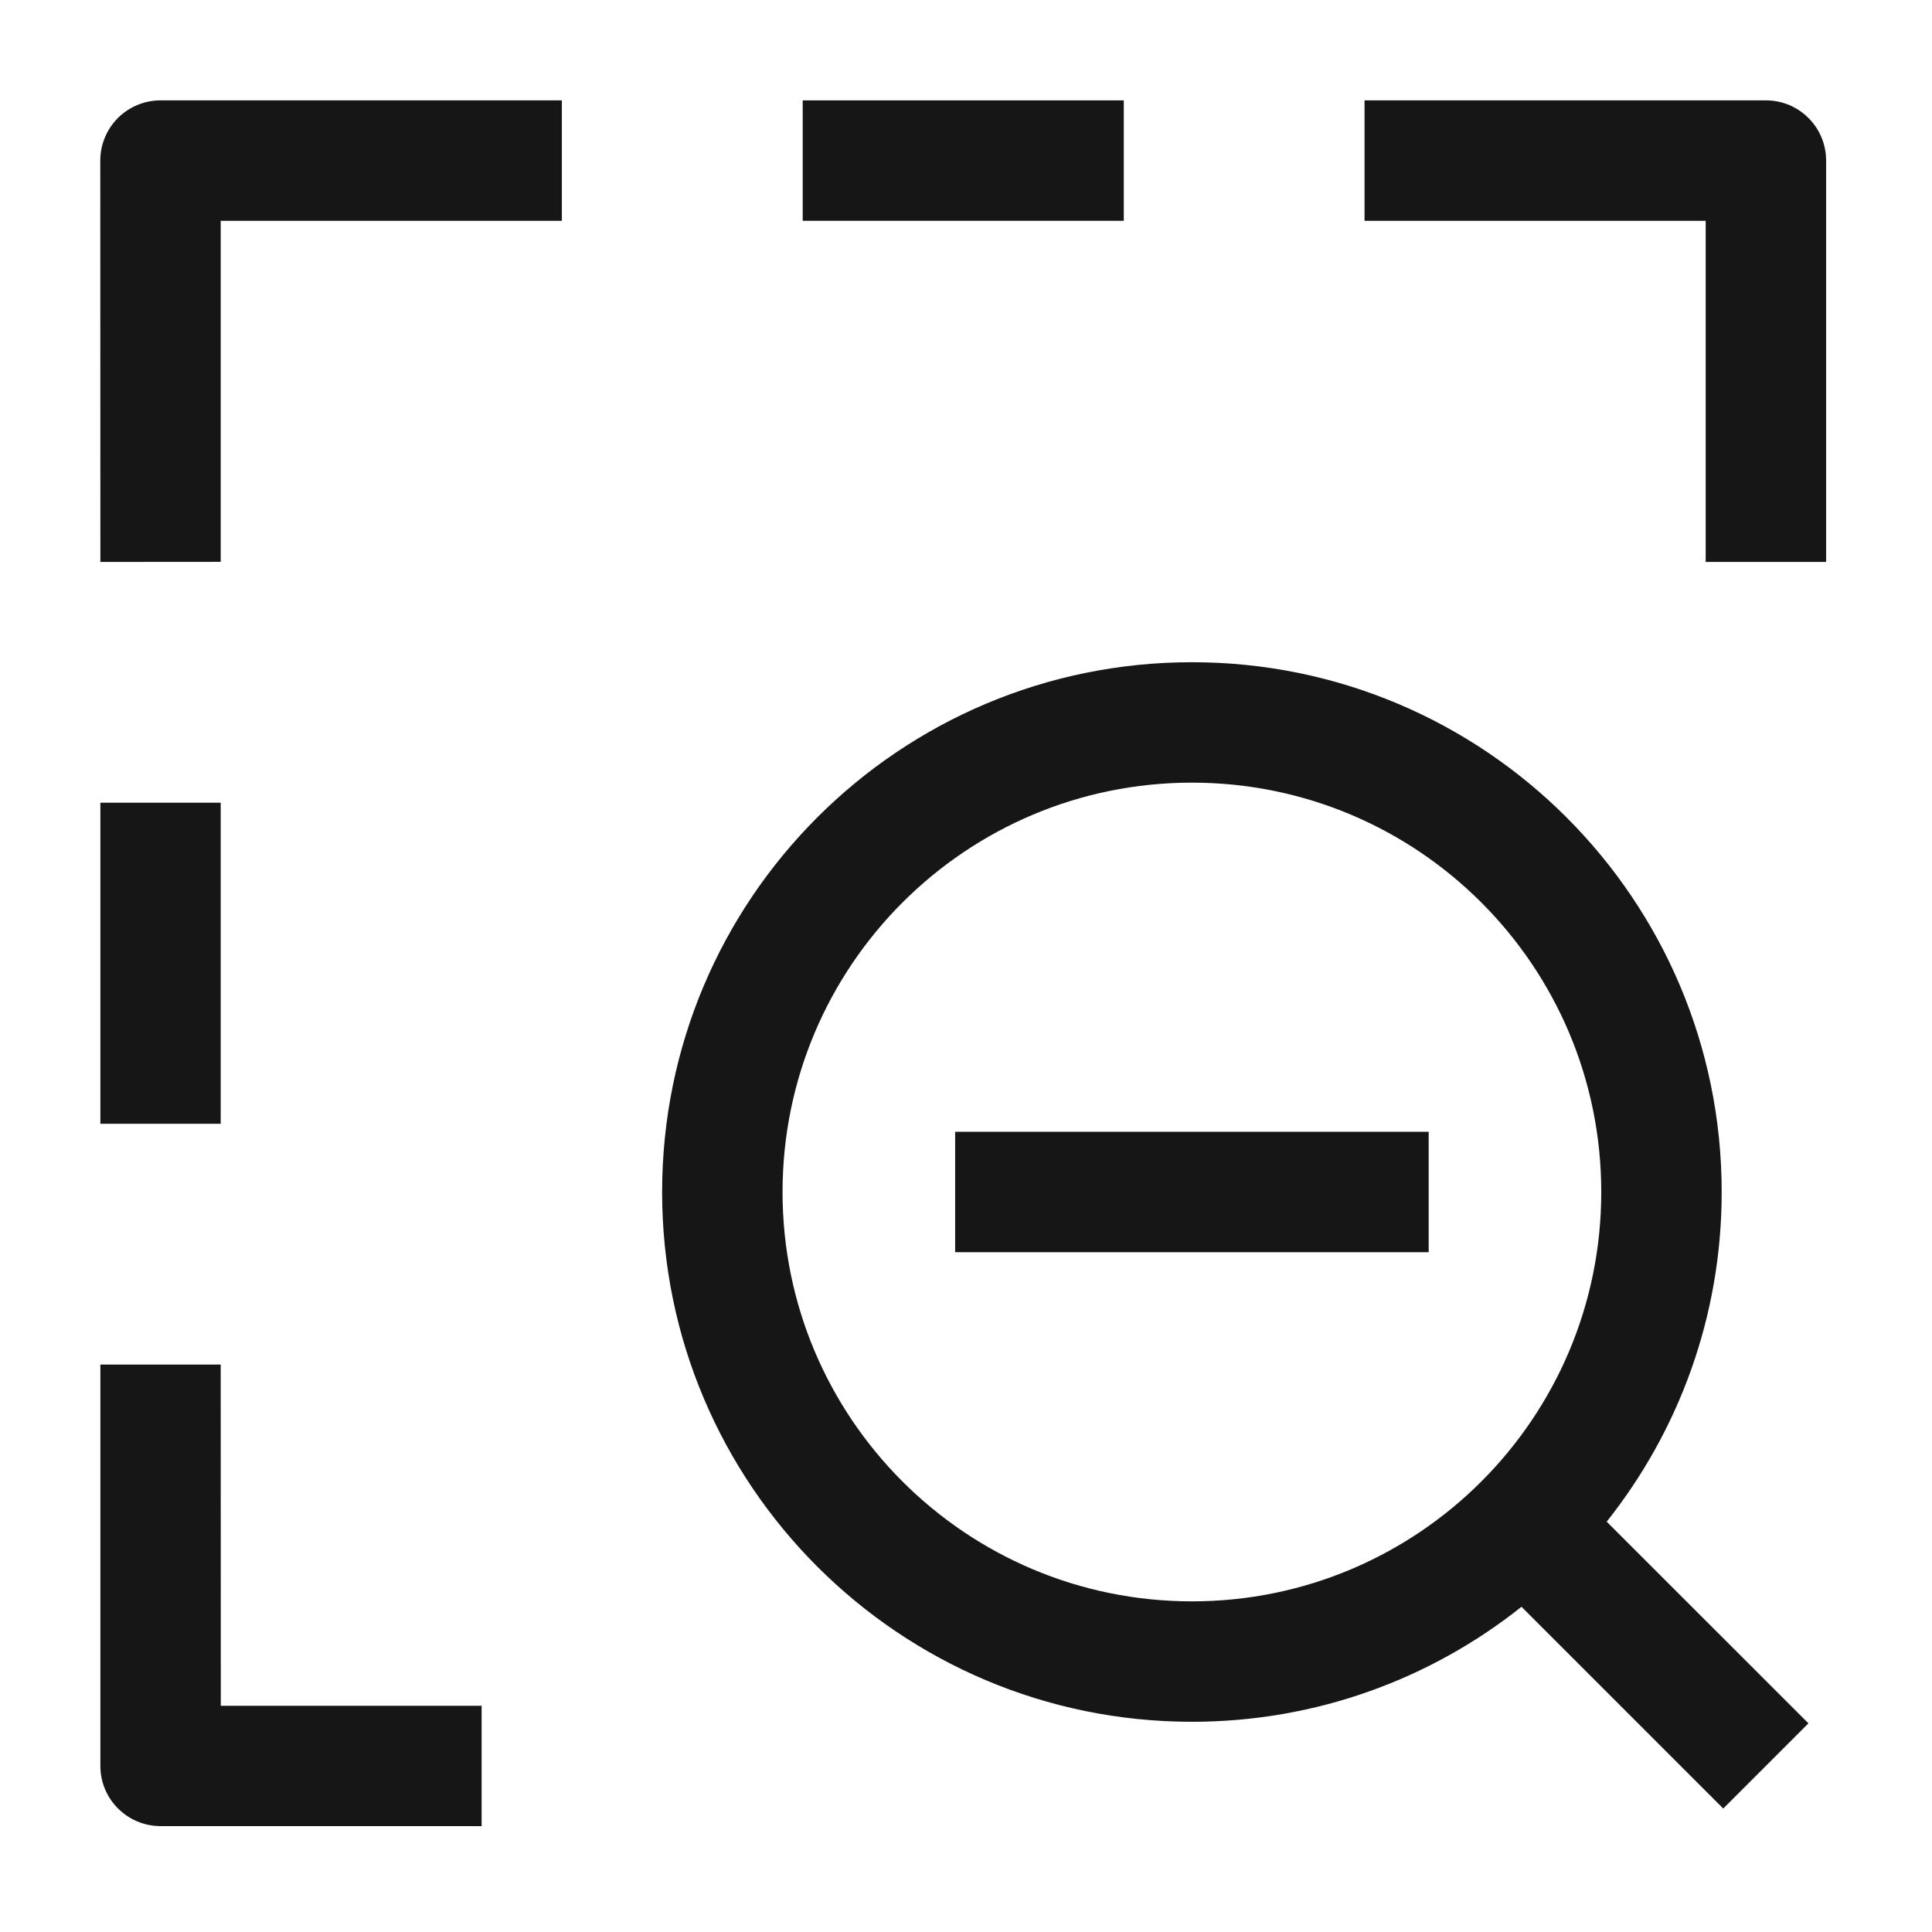 <svg width="21" height="21" viewBox="0 0 21 21" fill="none" xmlns="http://www.w3.org/2000/svg">
<path d="M12.215 1.091H8.725V2.4H12.215V1.091Z" fill="#161616"/>
<path d="M6.107 1.091L1.744 1.091C1.571 1.091 1.404 1.16 1.281 1.283C1.159 1.406 1.09 1.572 1.09 1.746L1.091 6.108L2.399 6.107L2.399 2.4L6.107 2.4L6.107 1.091Z" fill="#161616"/>
<path d="M14.832 2.4L18.54 2.4V6.108H19.849V1.745C19.849 1.384 19.556 1.091 19.195 1.091L14.832 1.091L14.832 2.4Z" fill="#161616"/>
<path d="M1.091 8.725V12.215H2.399V8.725H1.091Z" fill="#161616"/>
<path d="M1.091 14.832L1.091 19.195C1.091 19.556 1.384 19.849 1.746 19.849H5.235V18.541H2.4L2.399 14.832L1.091 14.832Z" fill="#161616"/>
<path d="M10.382 13.611H15.529V12.302H10.382V13.611Z" fill="#161616"/>
<path fill-rule="evenodd" clip-rule="evenodd" d="M12.956 7.198C9.775 7.198 7.197 9.776 7.197 12.957C7.197 16.137 9.775 18.715 12.956 18.715C14.31 18.715 15.555 18.247 16.538 17.465L18.731 19.658L19.657 18.732L17.464 16.54C18.246 15.556 18.714 14.311 18.714 12.957C18.714 9.776 16.136 7.198 12.956 7.198ZM8.506 12.957C8.506 10.499 10.498 8.507 12.956 8.507C15.413 8.507 17.405 10.499 17.405 12.957C17.405 15.414 15.413 17.406 12.956 17.406C10.498 17.406 8.506 15.414 8.506 12.957Z" fill="#161616"/>
</svg>

